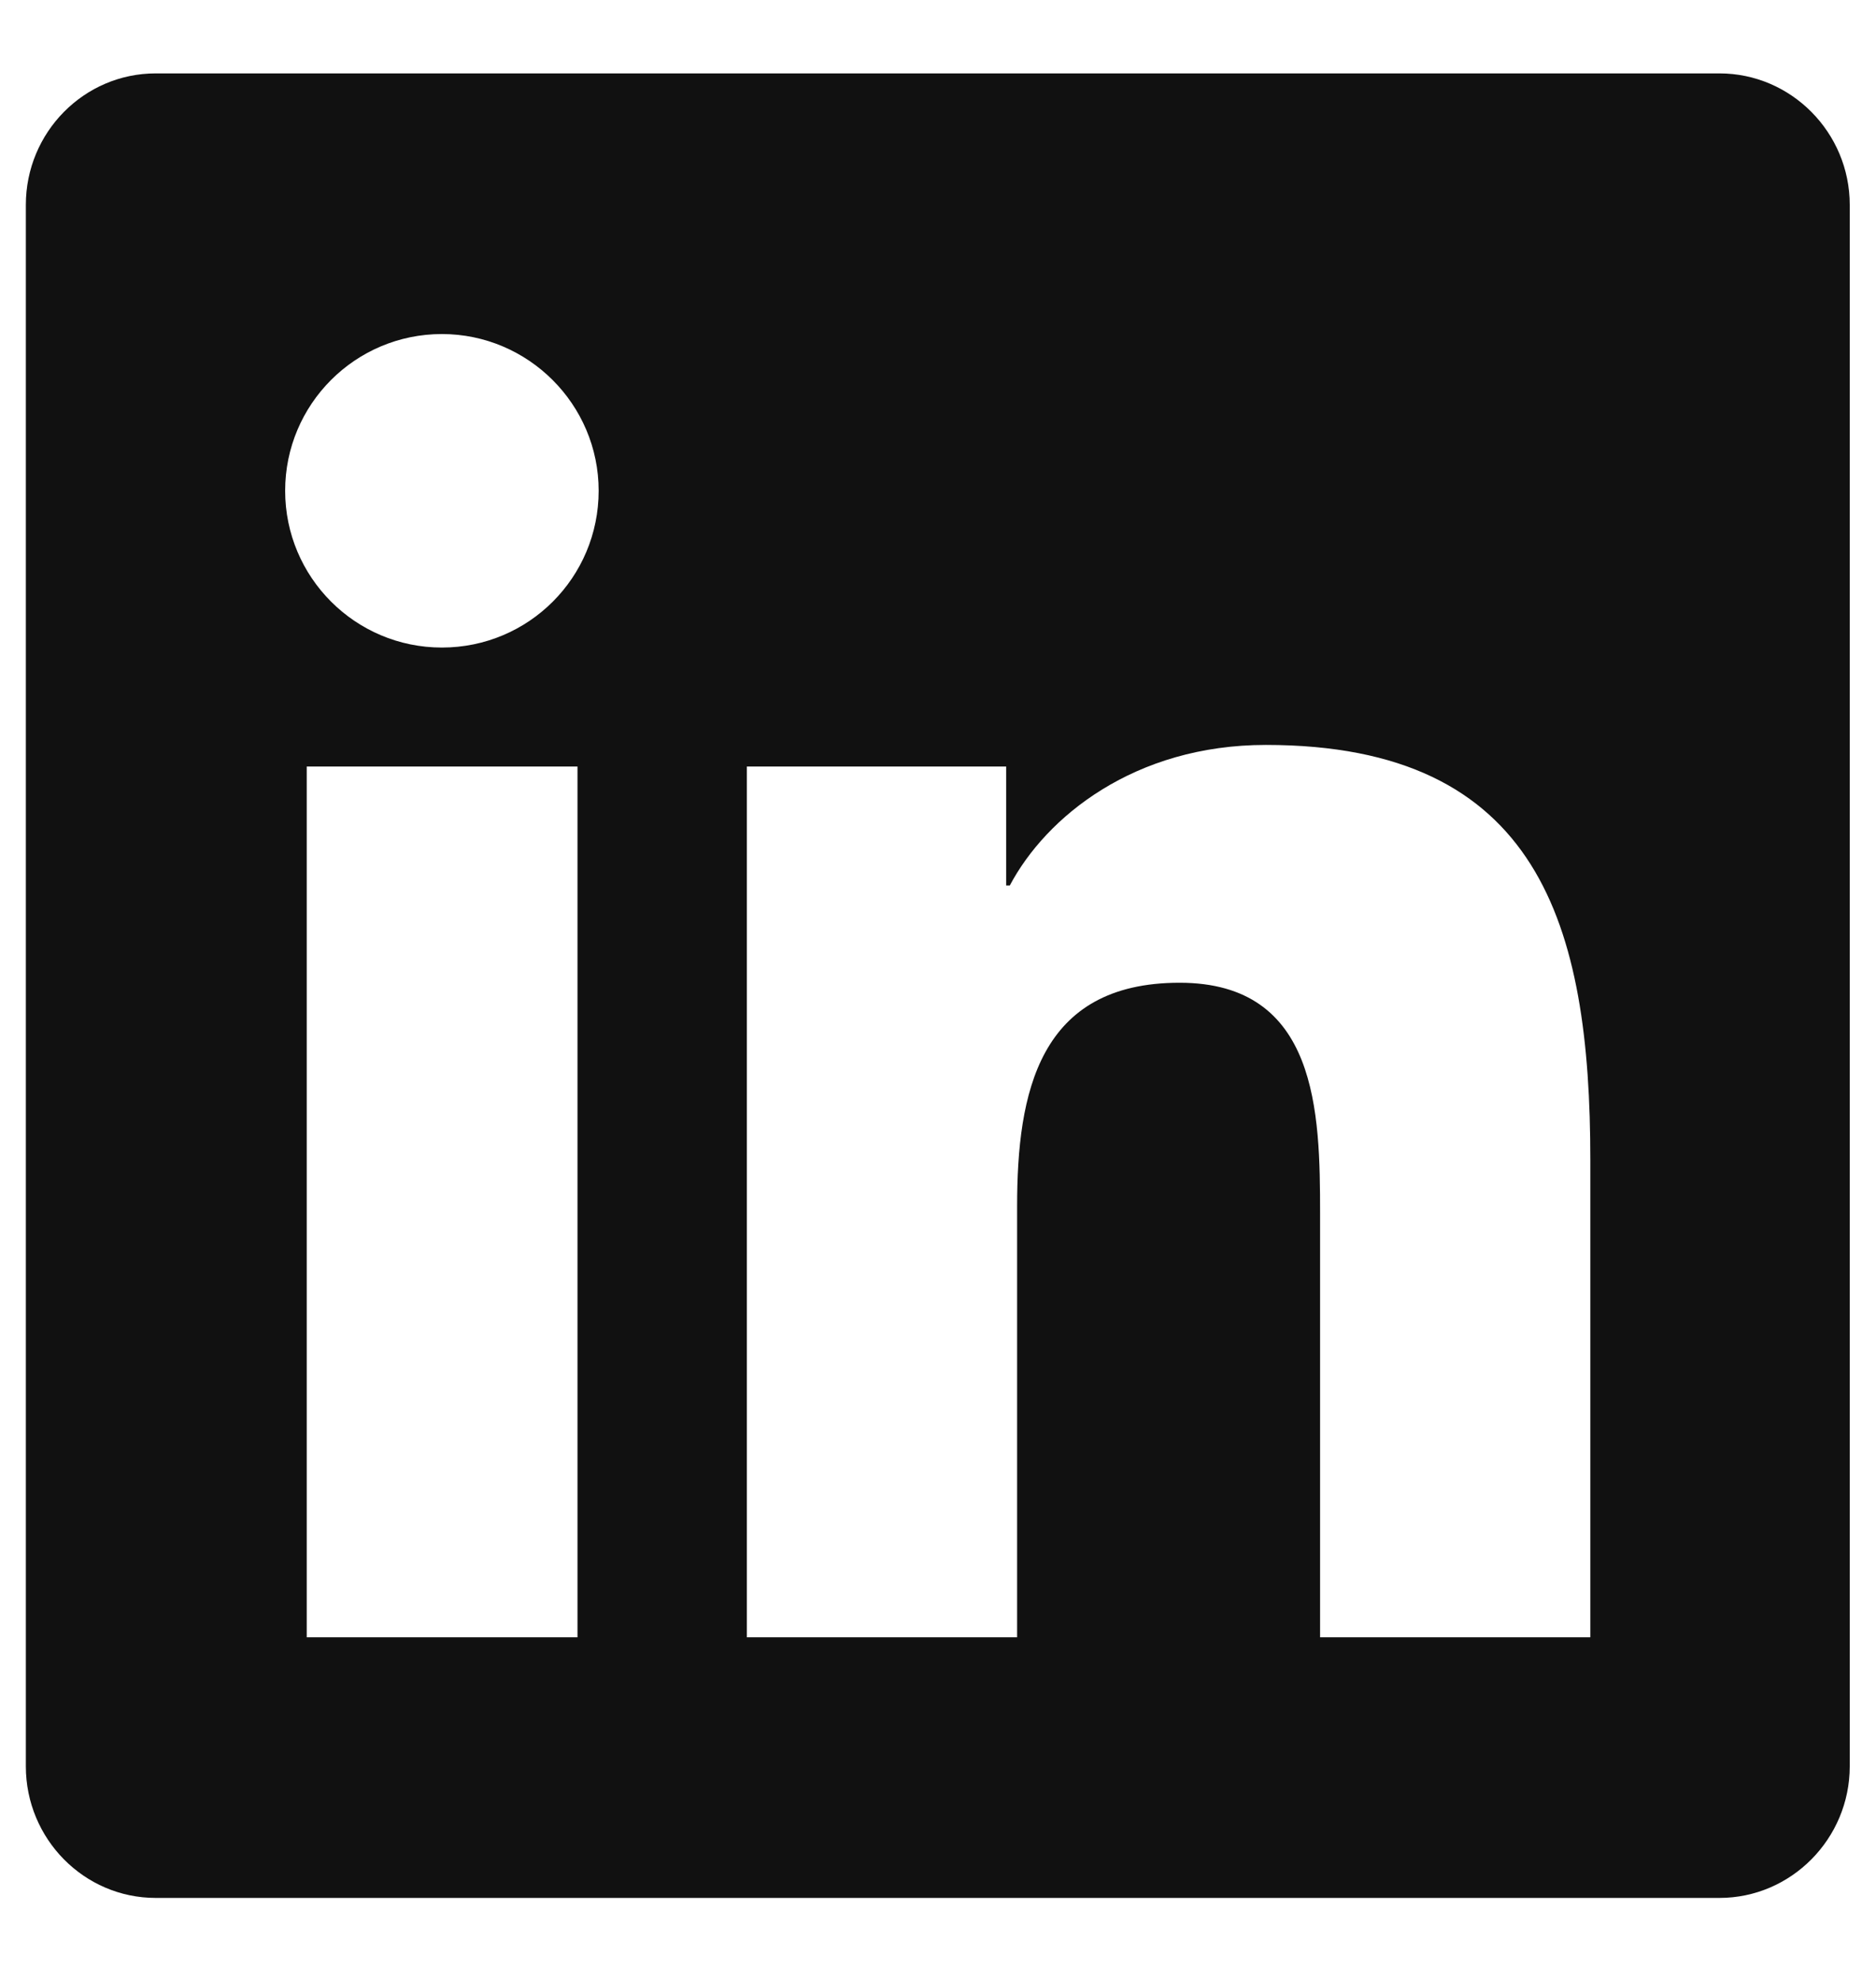 <?xml version="1.0" encoding="UTF-8"?>
<svg width="18px" height="19px" viewBox="0 0 18 19" version="1.1" xmlns="http://www.w3.org/2000/svg" xmlns:xlink="http://www.w3.org/1999/xlink">
    <title>l</title>
    <g id="Asset" stroke="none" stroke-width="1" fill="none" fill-rule="evenodd">
        <g id="Asset---M" transform="translate(-201, -1043)" fill="#111111" fill-rule="nonzero">
            <path d="M217.498,1061.204 C218.185,1061.204 218.748,1060.637 218.748,1059.942 L218.748,1044.965 C218.748,1044.27 218.185,1043.704 217.498,1043.704 L202.494,1043.704 C201.806,1043.704 201.248,1044.27 201.248,1044.965 L201.248,1059.942 C201.248,1060.637 201.806,1061.204 202.494,1061.204 L217.498,1061.204 Z M205.24,1049.211 C204.408,1049.211 203.736,1048.536 203.736,1047.707 C203.736,1046.879 204.408,1046.204 205.24,1046.204 C206.068,1046.204 206.744,1046.879 206.744,1047.707 C206.744,1048.539 206.072,1049.211 205.24,1049.211 Z M210.759,1058.704 L208.166,1058.704 L208.166,1050.352 L210.654,1050.352 L210.654,1051.493 L210.689,1051.493 C211.037,1050.836 211.884,1050.145 213.146,1050.145 C215.771,1050.145 216.259,1051.875 216.259,1054.125 L216.259,1058.704 L213.666,1058.704 L213.666,1054.641 C213.666,1053.672 213.646,1052.426 212.318,1052.426 C210.966,1052.426 210.759,1053.481 210.759,1054.571 L210.759,1058.704 Z M206.541,1058.704 L203.943,1058.704 L203.943,1050.352 L206.541,1050.352 L206.541,1058.704 Z" id="l"></path>
        </g>
    </g>
</svg>